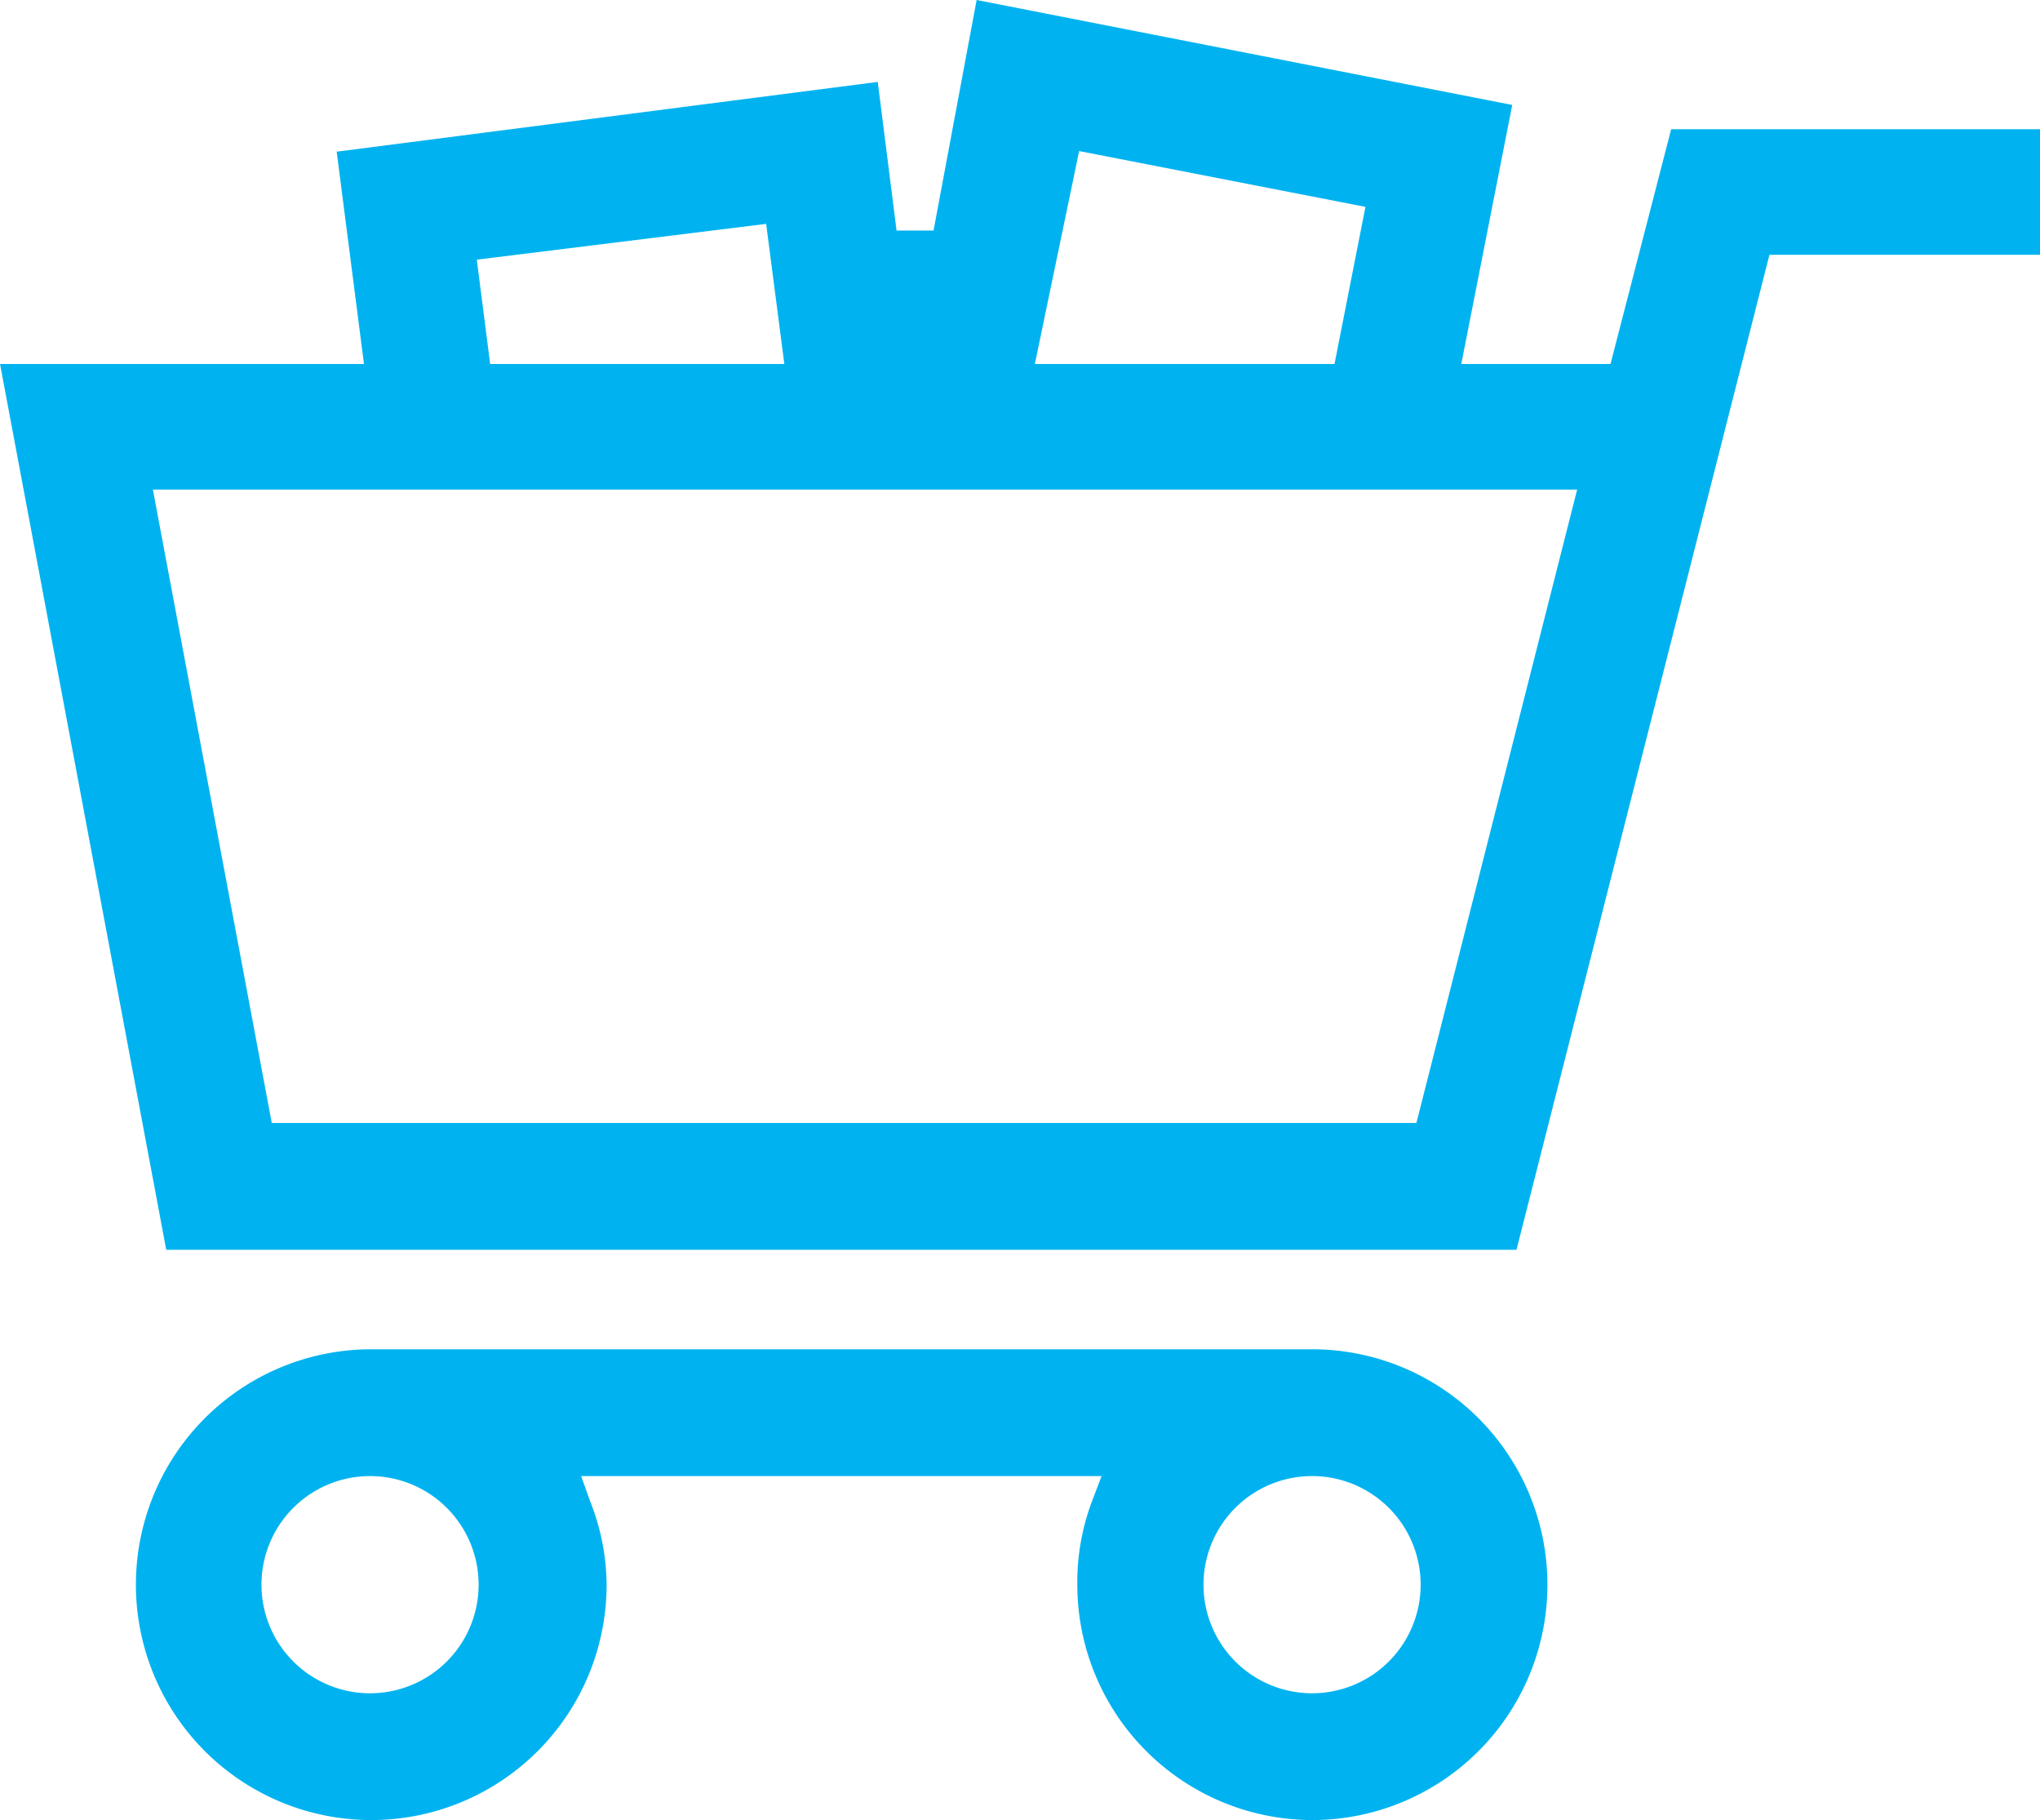 <svg xmlns="http://www.w3.org/2000/svg" viewBox="0 0 33.63 30" width="33.631" height="30"><defs><style>.cls-1{fill:#00b3f0;}</style></defs><title>blue-basket</title><g id="Layer_2" data-name="Layer 2"><g id="List-Closed"><path class="cls-1" d="M2.74,20.6,0,6H6l-.45-3.5,8.92-1.15.31,2.45.61,0L16.1,0l8.83,1.73L24.09,6h2.46l1-3.87h6.09V4.2H29.17L25,20.6Zm1.74-2.09H23.35L26,8.07H2.52ZM17.06,6H22l.51-2.59-4.72-.92ZM7.86,4.28,8.08,6h4.85l-.3-2.31Z"/><path class="cls-1" d="M21.63,30a3.88,3.88,0,0,1-3.87-3.88A3.78,3.78,0,0,1,18,24.75l.16-.42H9.58l.15.42A3.78,3.78,0,0,1,10,26.12,3.88,3.88,0,1,1,6.1,22.24H21.63a3.88,3.88,0,1,1,0,7.76Zm0-5.67a1.79,1.79,0,1,0,1.79,1.79A1.79,1.79,0,0,0,21.63,24.33Zm-15.53,0a1.79,1.79,0,1,0,1.79,1.79A1.79,1.79,0,0,0,6.1,24.33Z"/></g></g></svg>
